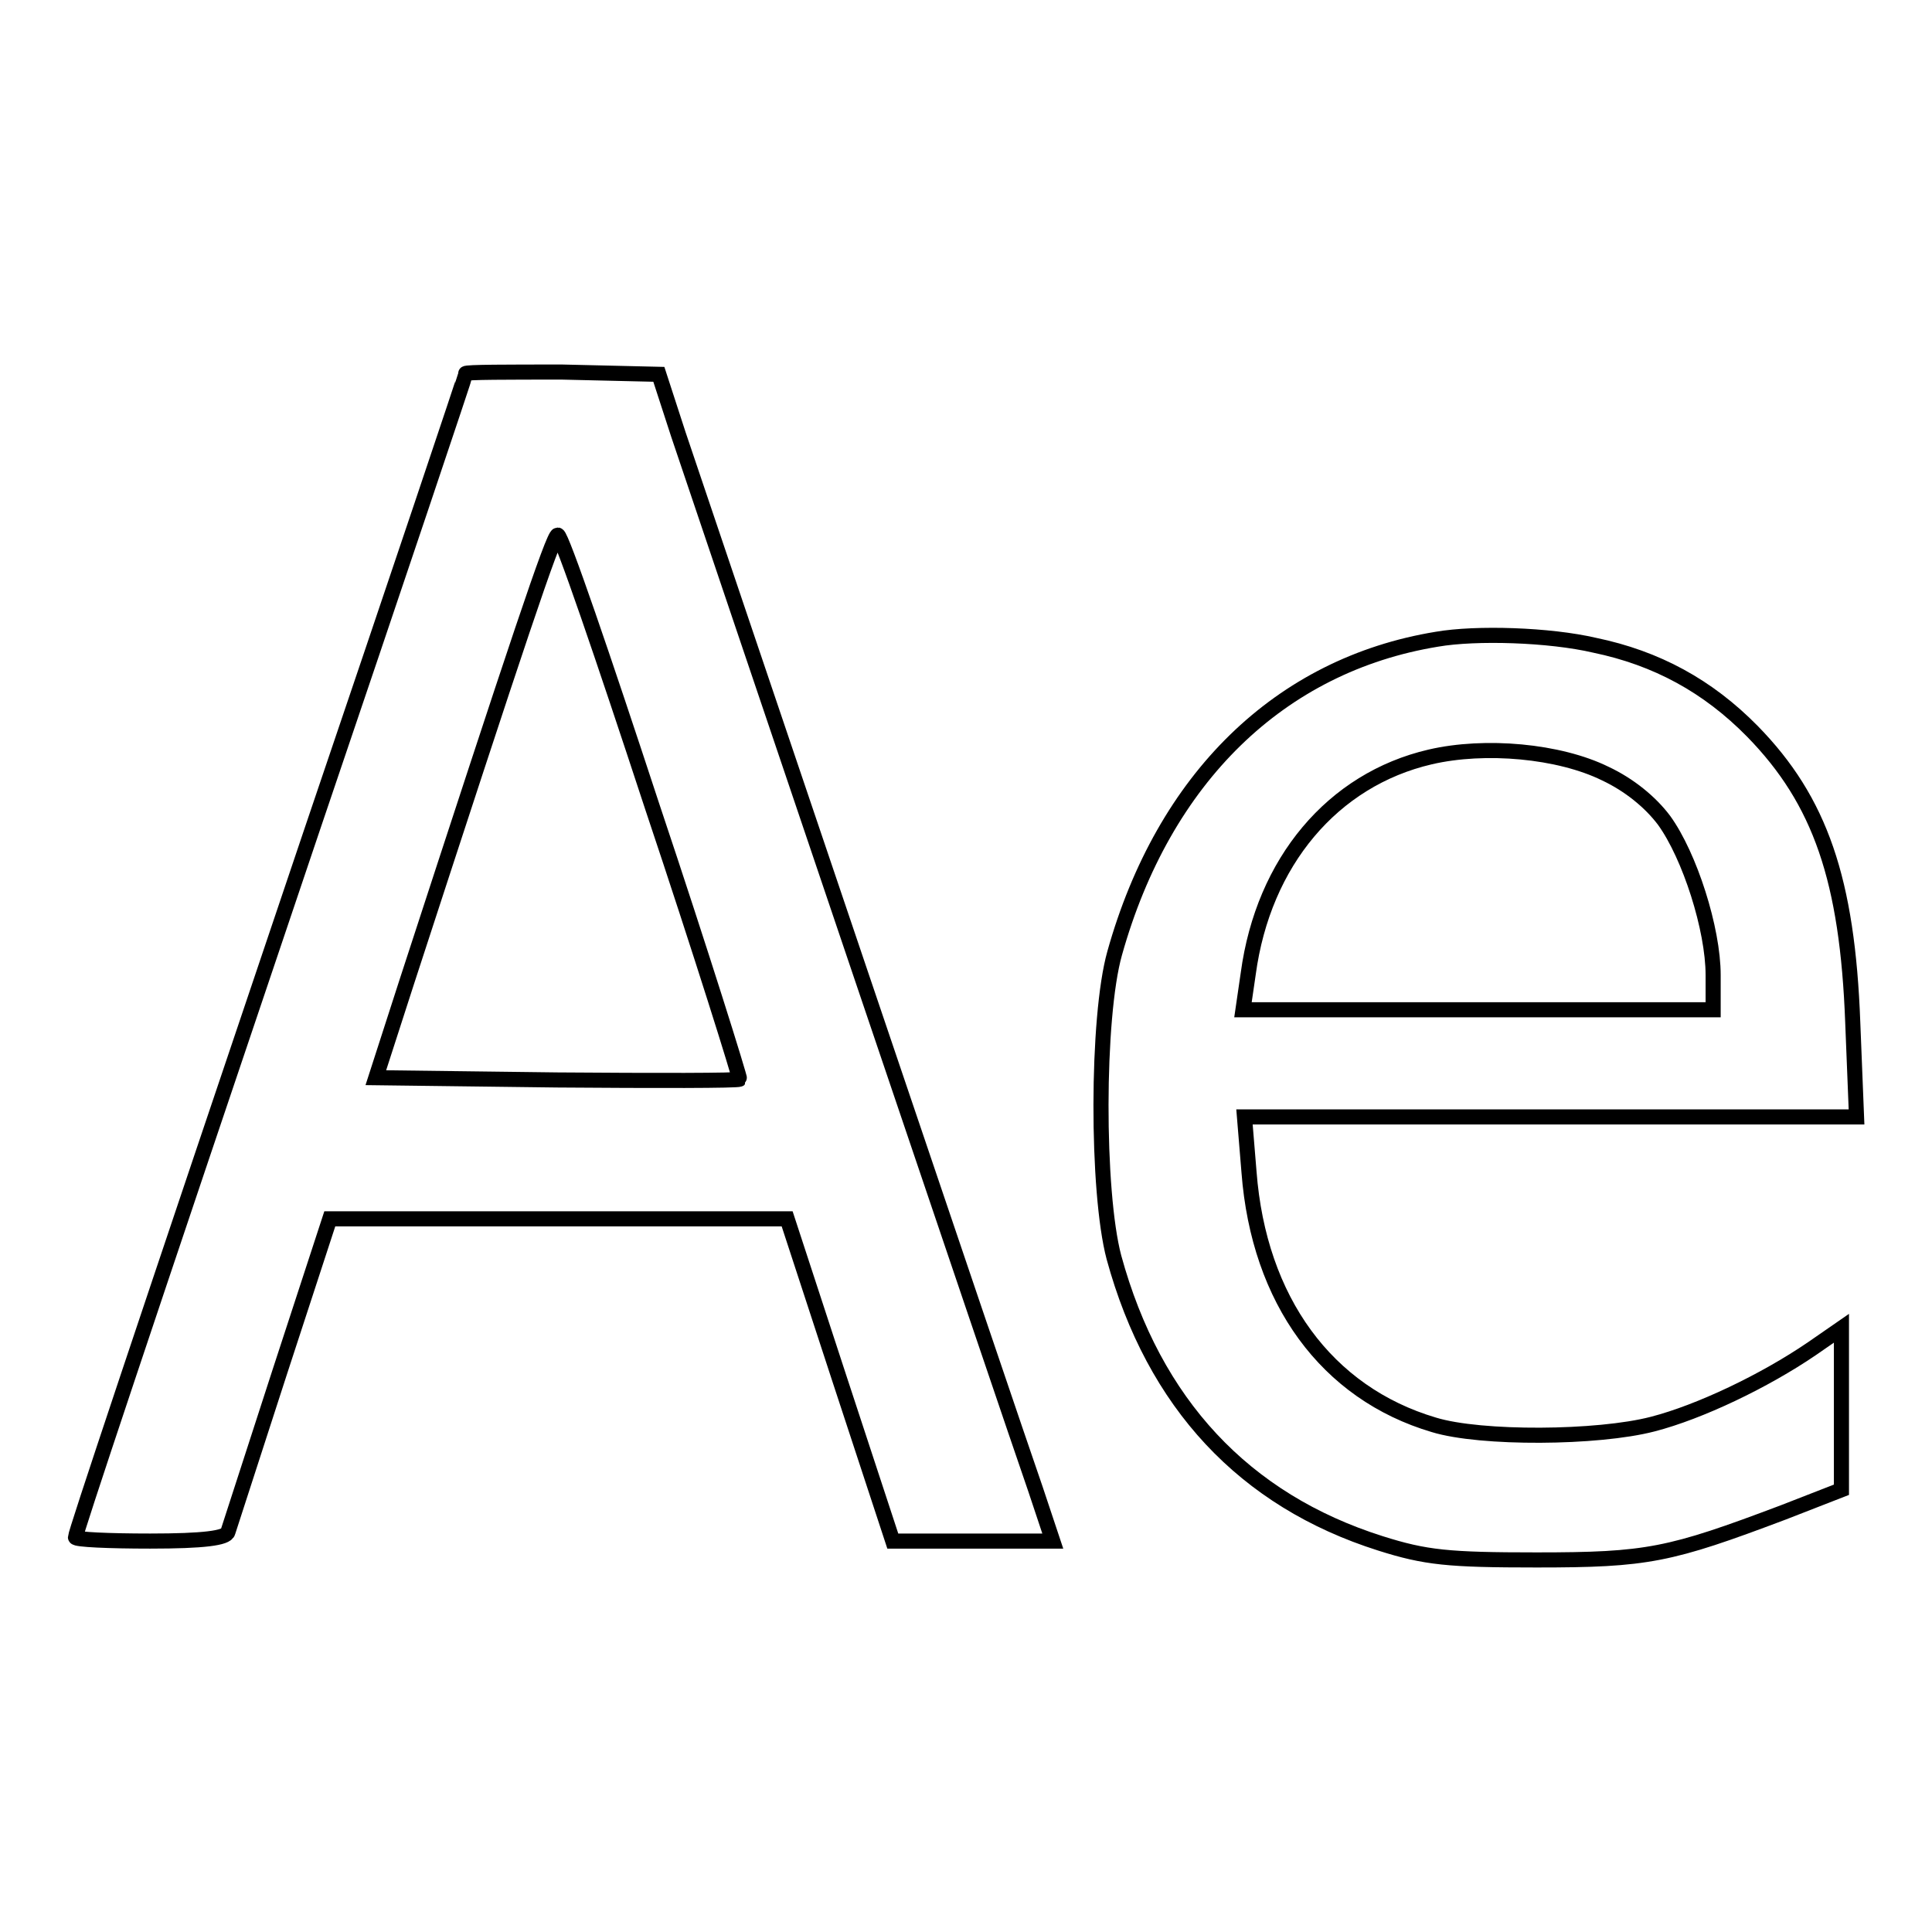 <?xml version="1.0" encoding="utf-8"?>
<!-- Svg Vector Icons : http://www.onlinewebfonts.com/icon -->
<!DOCTYPE svg PUBLIC "-//W3C//DTD SVG 1.1//EN" "http://www.w3.org/Graphics/SVG/1.1/DTD/svg11.dtd">
<svg version="1.1" xmlns="http://www.w3.org/2000/svg" xmlns:xlink="http://www.w3.org/1999/xlink" x="0px" y="0px" viewBox="0 0 256 256" enable-background="new 0 0 256 256" xml:space="preserve">
<g> <g> <path stroke-width="2" fill-opacity="0" stroke="#000000"  d="M61.7,49.5c0,0.2-9.1,27.3-20.3,60.3c-23.3,69-31.4,93.3-31.4,93.9c0,0.3,4.4,0.5,9.9,0.5  c7.1,0,10.1-0.4,10.3-1.2c0.2-0.6,3.3-10.2,6.9-21.3l6.6-20.2H74h30.3l7,21.4l7,21.3h10.6h10.6l-2.3-6.9  c-2.8-8-43.4-128.1-47.3-139.7l-2.6-8l-12.8-0.3C67.4,49.3,61.7,49.3,61.7,49.5z M86.4,106.8c6.6,19.7,11.7,36.1,11.6,36.2  c-0.2,0.2-11.1,0.2-24.2,0.1l-24-0.3l4.1-12.7c14.7-45.1,19.4-59.2,20-59.2C74.4,70.9,79.9,87,86.4,106.8z"/> <path stroke-width="2" fill-opacity="0" stroke="#000000"  d="M190.4,84.7c-20.8,3.4-36.2,18.4-42.7,41.6c-2.4,8.5-2.4,31.6-0.1,40.3c5.3,19.4,17.3,32.2,35.3,37.9  c6,1.9,9,2.2,20.7,2.2c14.7,0,17.6-0.6,32.7-6.3l7.7-3v-10.6V176l-3.9,2.7c-6.3,4.3-14.9,8.4-21.1,10c-7.3,1.9-22.8,2-29,0.1  c-14.2-4.2-23.2-16.5-24.5-33.5l-0.6-7.3h40.7H246l-0.5-12.5c-0.7-18.9-4.3-29.4-13.3-38.6c-5.9-6-12.7-9.7-20.9-11.4  C205.3,84.1,195.6,83.8,190.4,84.7z M212.7,102.5c3.2,1.5,6,3.8,7.8,6.2c3.4,4.7,6.5,14.4,6.5,20.5v4.6h-31.1h-31.2l0.7-4.8  c2-14.8,11.2-25.7,24.1-28.7C196.8,98.6,206.6,99.5,212.7,102.5z"/> </g></g>
</svg>